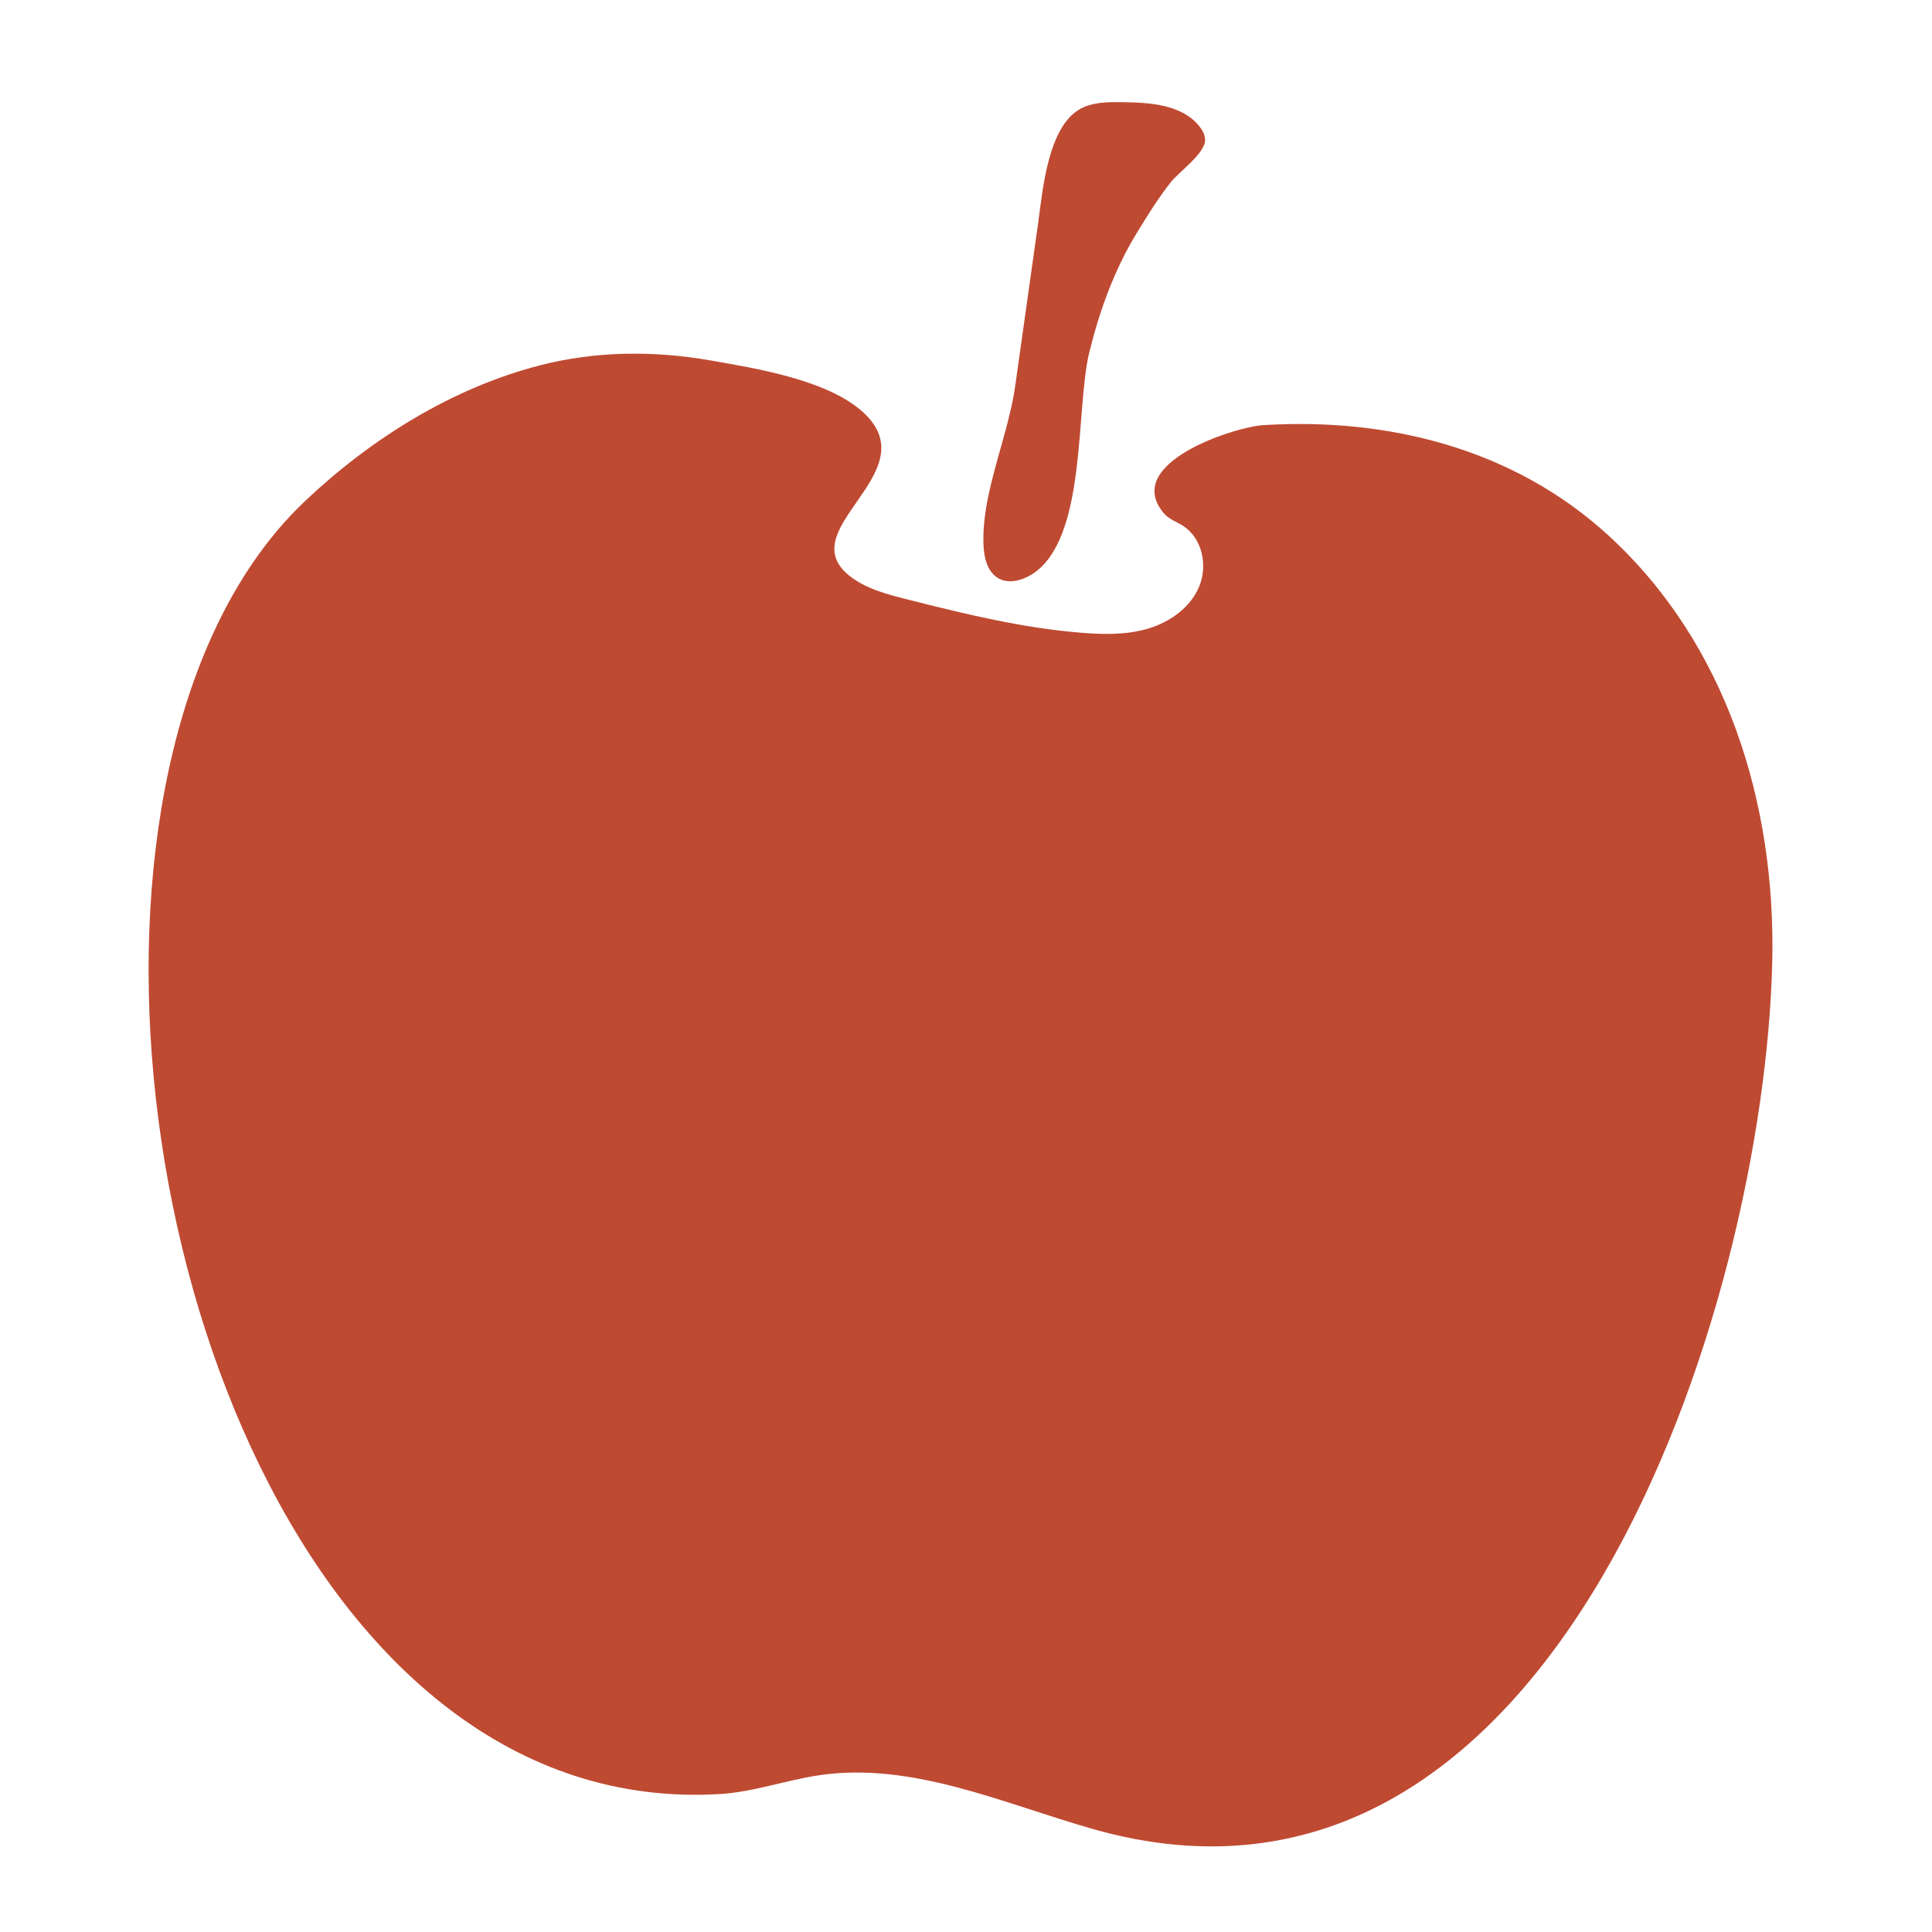 <?xml version="1.0" encoding="UTF-8"?>
<svg id="_レイヤー_1" data-name="レイヤー 1" xmlns="http://www.w3.org/2000/svg" viewBox="0 0 700 700">
  <g style="opacity: 0;">
    <rect width="700" height="700" style="fill: #bf4a32;"/>
  </g>
  <path d="M58.43,293.15c7.59-45.79,24.68-85.7,52.18-111.69,23.66-22.35,53-40.85,85.1-49.11,20.22-5.2,41.26-5.34,61.76-1.75,16.48,2.88,42.54,7.06,55.33,18.84,24.07,22.14-28.05,42.74-3.97,59.98,5.79,4.15,12.88,5.98,19.79,7.73,21.73,5.51,42.13,10.44,63.53,12.14,8.13.65,16.47.75,24.27-1.67,7.79-2.42,15.04-7.7,18.12-15.25,3.08-7.55,1.02-17.37-5.83-21.8-2.34-1.51-5.16-2.42-6.97-4.54-15.5-18.17,25.54-31.36,36.03-32,45.33-2.78,90.66,8.57,124.88,39.87,43.2,39.52,60.77,97.52,59.47,154.5-2.84,124.95-78.04,362.47-246.43,314.21-32.48-9.31-65.1-24.26-98.54-19.46-12.23,1.76-24.04,6.14-36.37,6.87-149.14,8.86-227.34-205.98-202.34-356.89ZM358.09,179.71c-1.26,6.1-2.02,12.15-1.74,18.06.21,4.49,1.47,9.52,5.38,11.75,3.7,2.11,8.47.86,12.09-1.39,20.2-12.59,15.76-59.89,20.87-80.56,3.7-14.98,9.03-29.77,17.09-42.99,3.88-6.36,7.84-12.77,12.47-18.63,2.81-3.55,12.32-10.35,12.38-15.14.02-1.89-.95-3.66-2.13-5.12-6.28-7.77-17.63-8.53-27.62-8.67-4.78-.06-9.72-.1-14.12,1.76-13.1,5.51-14.96,30.22-16.65,42.26-2.76,19.6-5.52,39.19-8.28,58.79-1.82,12.92-6.97,26.53-9.73,39.88Z" style="fill: #bf4a32;"/>
</svg>